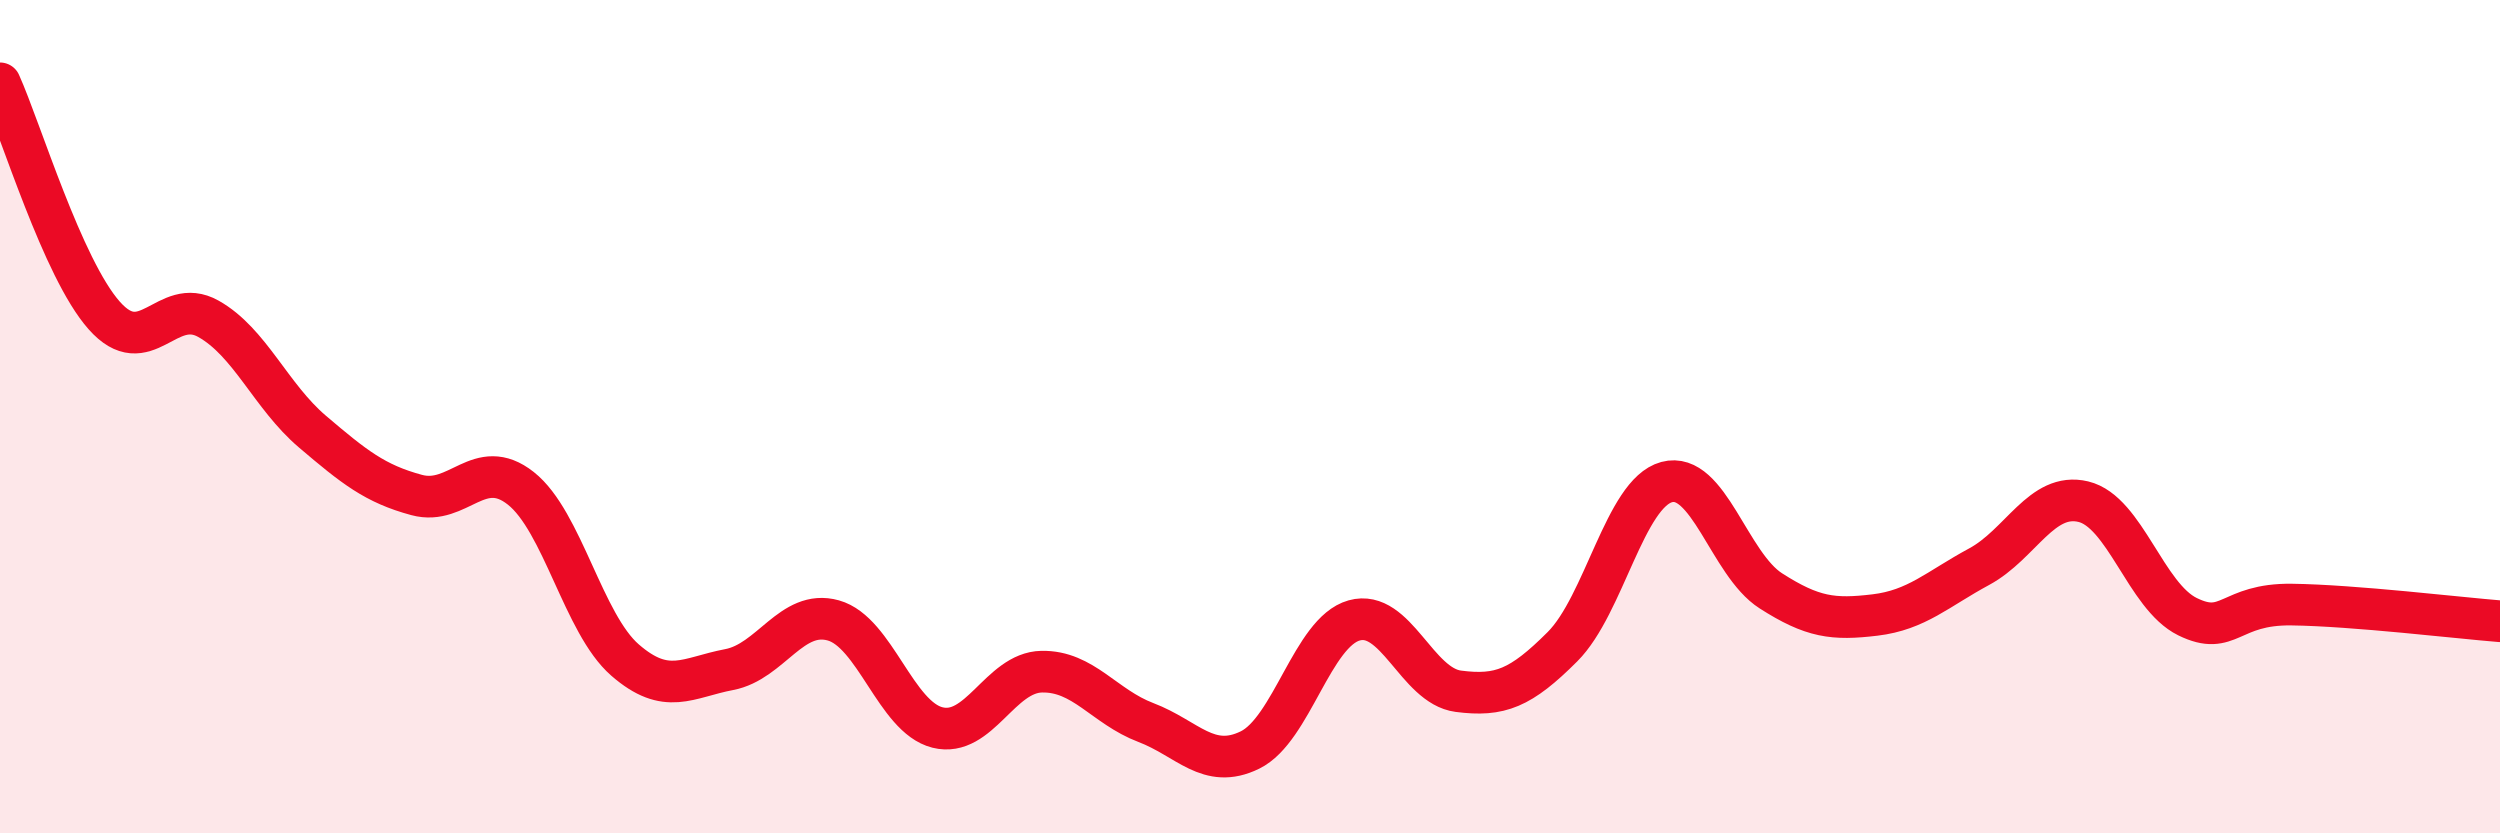 
    <svg width="60" height="20" viewBox="0 0 60 20" xmlns="http://www.w3.org/2000/svg">
      <path
        d="M 0,2 C 0.5,3.11 1.5,6.44 2.5,7.57 C 3.5,8.7 4,7.09 5,7.65 C 6,8.21 6.5,9.51 7.5,10.36 C 8.5,11.21 9,11.61 10,11.88 C 11,12.15 11.5,10.93 12.5,11.72 C 13.5,12.51 14,14.97 15,15.84 C 16,16.71 16.5,16.26 17.5,16.07 C 18.5,15.88 19,14.61 20,14.89 C 21,15.17 21.5,17.21 22.5,17.46 C 23.5,17.71 24,16.14 25,16.12 C 26,16.1 26.5,16.96 27.5,17.34 C 28.5,17.72 29,18.49 30,18 C 31,17.51 31.5,15.17 32.5,14.89 C 33.5,14.61 34,16.46 35,16.59 C 36,16.72 36.5,16.52 37.5,15.52 C 38.5,14.52 39,11.84 40,11.57 C 41,11.3 41.5,13.54 42.5,14.18 C 43.5,14.82 44,14.88 45,14.76 C 46,14.64 46.5,14.14 47.5,13.6 C 48.5,13.06 49,11.8 50,12.04 C 51,12.28 51.5,14.31 52.5,14.8 C 53.5,15.29 53.5,14.49 55,14.51 C 56.5,14.53 59,14.83 60,14.91L60 20L0 20Z"
        fill="#EB0A25"
        opacity="0.1"
        stroke-linecap="round"
        stroke-linejoin="round"
      />
      <path
        d="M 0,2 C 0.5,3.11 1.5,6.44 2.5,7.57 C 3.5,8.7 4,7.09 5,7.65 C 6,8.21 6.5,9.51 7.5,10.36 C 8.5,11.21 9,11.61 10,11.88 C 11,12.15 11.5,10.93 12.5,11.72 C 13.5,12.51 14,14.97 15,15.84 C 16,16.71 16.5,16.26 17.5,16.07 C 18.5,15.88 19,14.61 20,14.89 C 21,15.17 21.5,17.21 22.5,17.46 C 23.5,17.71 24,16.14 25,16.12 C 26,16.1 26.5,16.96 27.5,17.34 C 28.5,17.72 29,18.49 30,18 C 31,17.51 31.5,15.17 32.5,14.89 C 33.5,14.61 34,16.46 35,16.59 C 36,16.72 36.5,16.52 37.5,15.52 C 38.5,14.52 39,11.84 40,11.57 C 41,11.3 41.5,13.54 42.5,14.18 C 43.5,14.82 44,14.88 45,14.76 C 46,14.64 46.5,14.14 47.5,13.6 C 48.5,13.06 49,11.8 50,12.04 C 51,12.28 51.5,14.31 52.5,14.8 C 53.5,15.29 53.5,14.49 55,14.51 C 56.5,14.53 59,14.83 60,14.91"
        stroke="#EB0A25"
        stroke-width="1"
        fill="none"
        stroke-linecap="round"
        stroke-linejoin="round"
      />
    </svg>
  